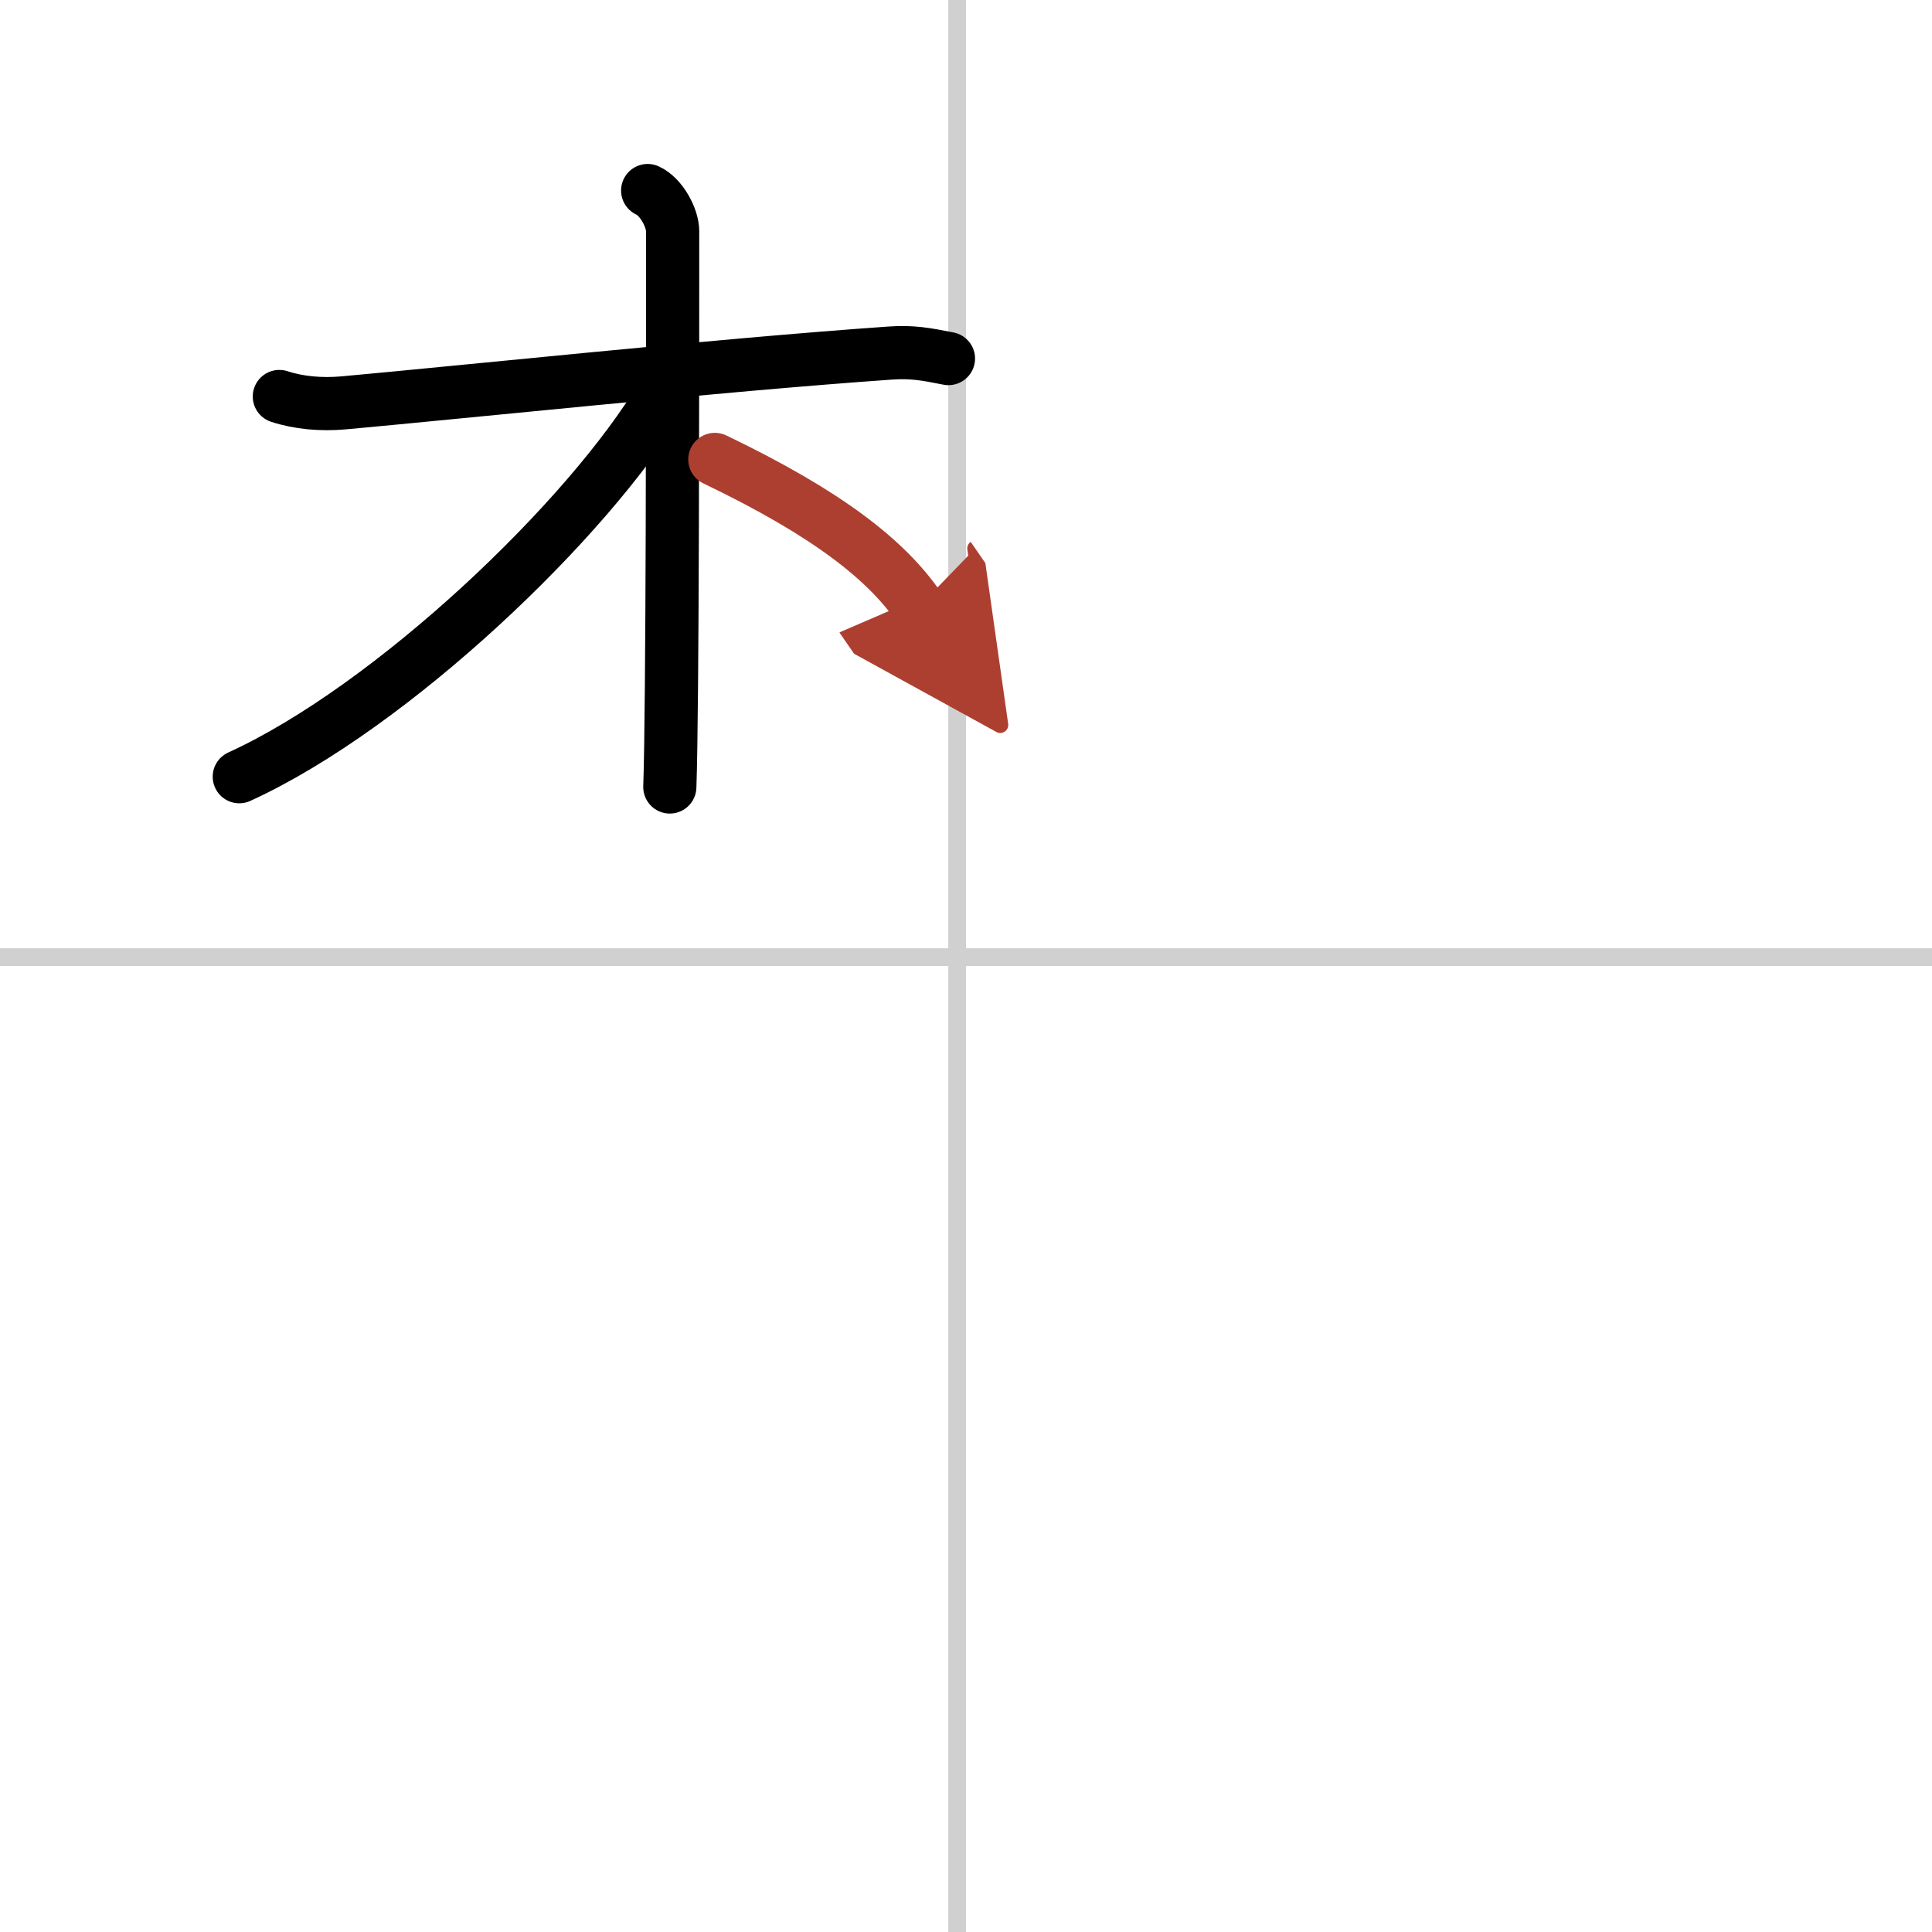 <svg width="400" height="400" viewBox="0 0 109 109" xmlns="http://www.w3.org/2000/svg"><defs><marker id="a" markerWidth="4" orient="auto" refX="1" refY="5" viewBox="0 0 10 10"><polyline points="0 0 10 5 0 10 1 5" fill="#ad3f31" stroke="#ad3f31"/></marker></defs><g fill="none" stroke="#000" stroke-linecap="round" stroke-linejoin="round" stroke-width="3"><rect width="100%" height="100%" fill="#fff" stroke="#fff"/><line x1="54" x2="54" y2="109" stroke="#d0d0d0" stroke-width="1"/><line x2="109" y1="54" y2="54" stroke="#d0d0d0" stroke-width="1"/><path d="m15.76 22.37c1.1 0.36 2.35 0.47 3.61 0.36 6.44-0.58 21.11-2.13 30.84-2.81 1.25-0.09 2.04 0.06 3.3 0.31"/><path d="m36.54 10.75c0.78 0.35 1.41 1.56 1.41 2.29 0 7.38 0 26.97-0.16 31.36"/><path d="m37.35 22.33c-4.14 6.95-15.24 17.56-23.85 21.49"/><path d="m40.33 25.92c6.42 3.08 9.69 5.7 11.5 8.32" marker-end="url(#a)" stroke="#ad3f31"/></g></svg>
